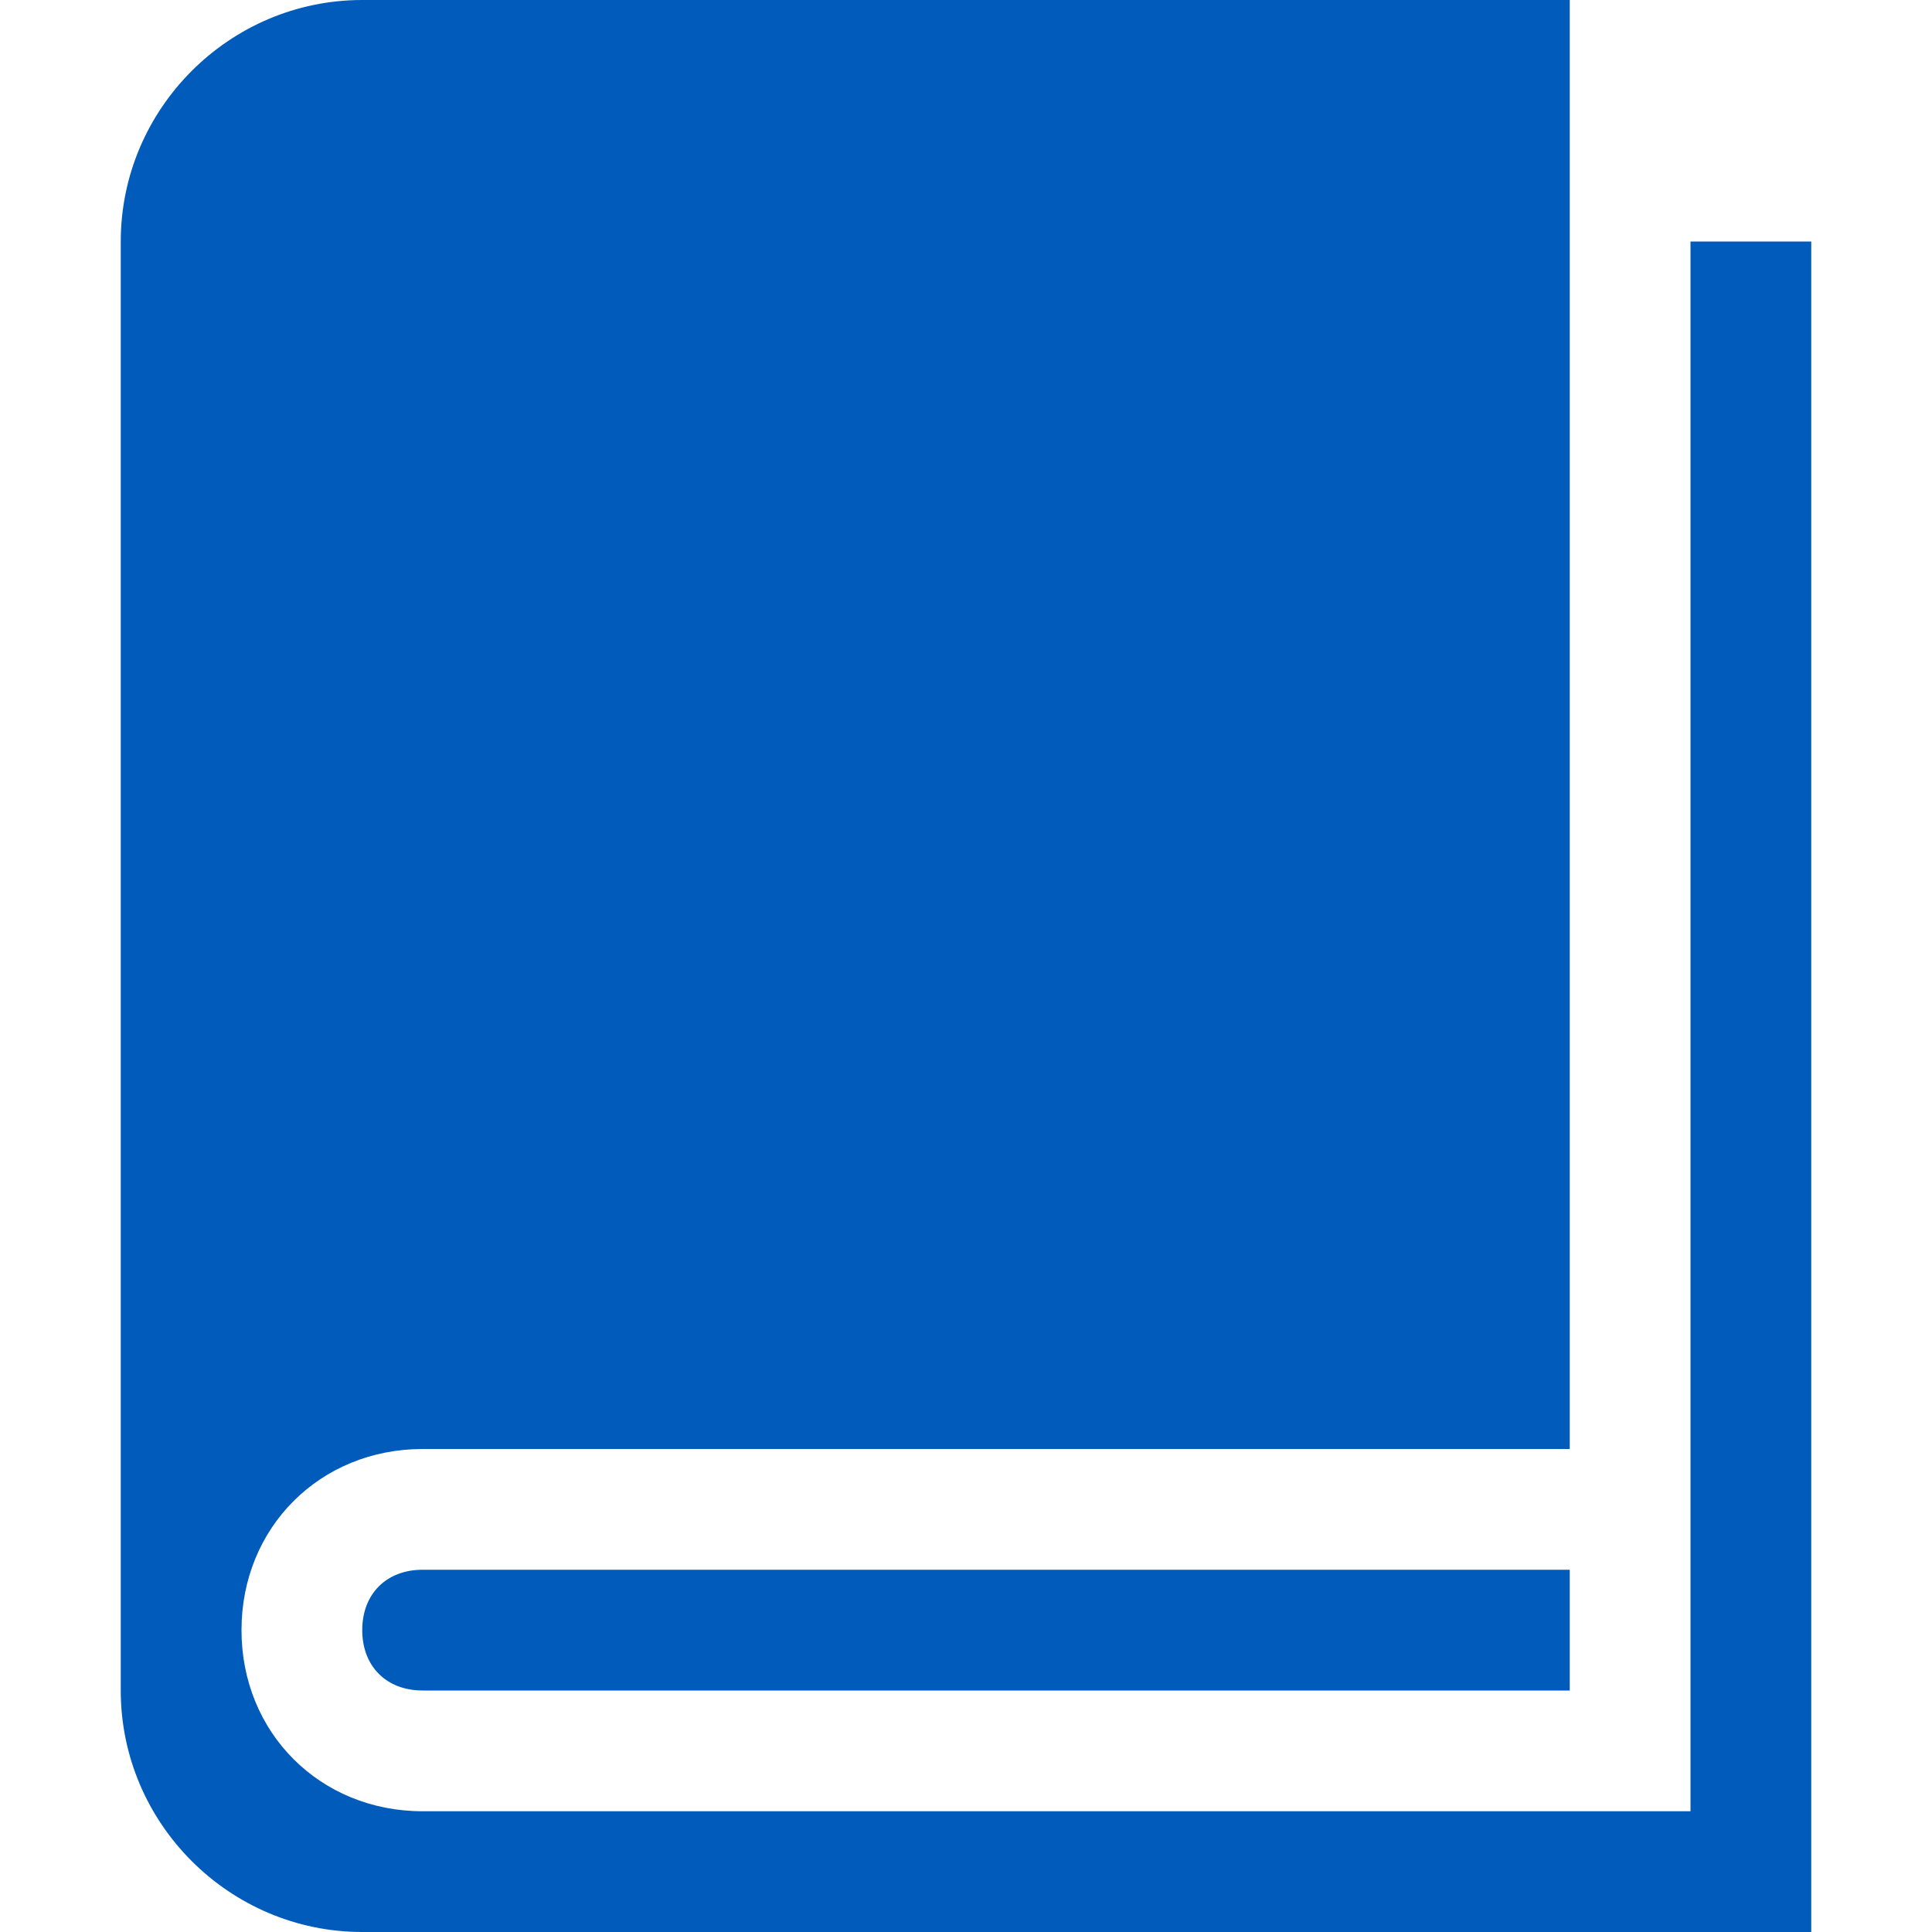 <?xml version="1.0" encoding="utf-8"?>
<!-- Generator: Adobe Illustrator 24.0.2, SVG Export Plug-In . SVG Version: 6.00 Build 0)  -->
<svg version="1.1" id="Layer_1" xmlns="http://www.w3.org/2000/svg" xmlns:xlink="http://www.w3.org/1999/xlink" x="0px" y="0px"
	 viewBox="0 0 32 32" style="enable-background:new 0 0 32 32;" xml:space="preserve">
<style type="text/css">
	.st0{fill:#005BBB;}
</style>
<title>book</title>
<path class="st0" d="M28,4v26H7c-1.7,0-3-1.3-3-3s1.3-3,3-3h19V0H6C3.8,0,2,1.8,2,4v24c0,2.2,1.8,4,4,4h24V4H28z"/>
<path class="st0" d="M7,26L7,26C7,26,7,26,7,26c-0.6,0-1,0.4-1,1s0.4,1,1,1c0,0,0,0,0,0l0,0h19v-2C26,26,7,26,7,26z"/>
</svg>
